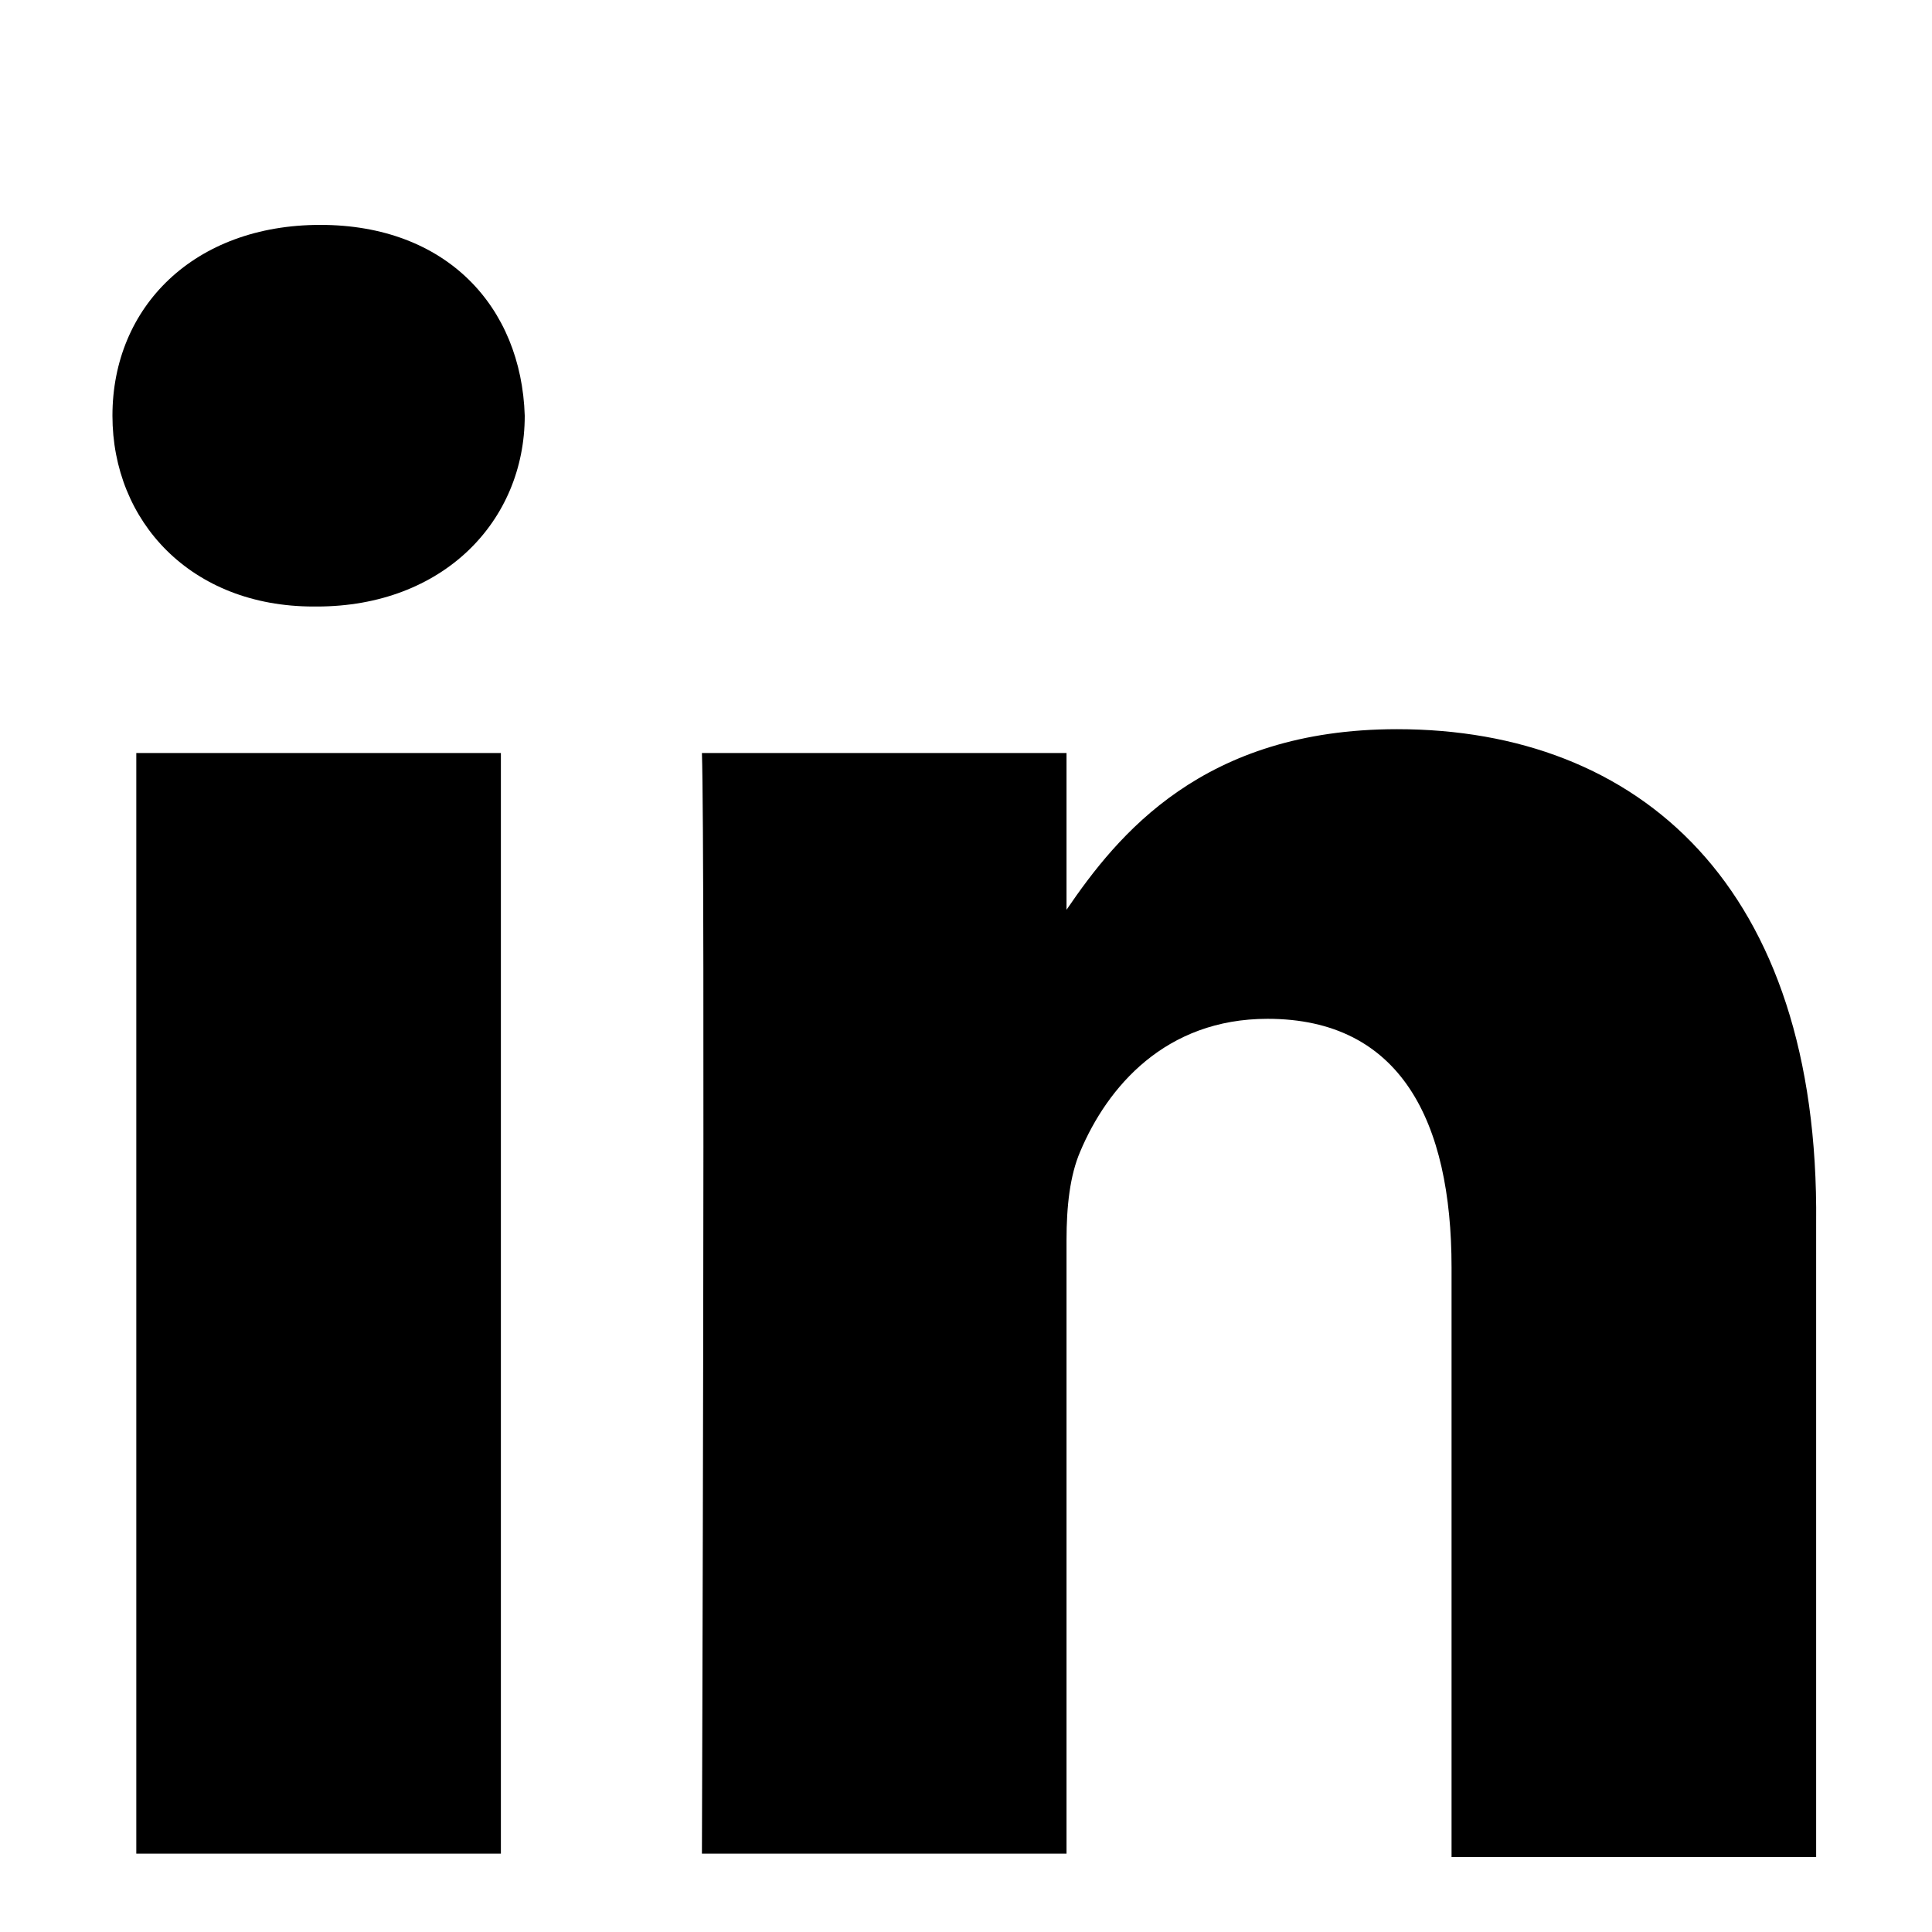 <?xml version="1.0" encoding="utf-8"?>
<!-- Generator: Adobe Illustrator 27.5.0, SVG Export Plug-In . SVG Version: 6.00 Build 0)  -->
<svg version="1.1" id="LinkedIn_alt" xmlns="http://www.w3.org/2000/svg" xmlns:xlink="http://www.w3.org/1999/xlink" x="0px"
	 y="0px" viewBox="0 0 56.7 56.7" style="enable-background:new 0 0 56.7 56.7;" xml:space="preserve">
<path d="M4,22.1h10.7v32.3H4V22.1z M9.4,6.6c-3.7,0-6.1,2.4-6.1,5.6c0,3.1,2.3,5.6,5.9,5.6h0.1c3.7,0,6.1-2.5,6.1-5.6
	C15.3,9,13.1,6.6,9.4,6.6z M41,21.4c-5.7,0-8.2,3.1-9.7,5.3v-4.6H20.6c0.1,3,0,32.3,0,32.3h10.7v-18c0-1,0.1-1.9,0.4-2.6
	c0.8-1.9,2.5-3.9,5.5-3.9c3.9,0,5.4,3,5.4,7.3v17.3h10.7V35.9C53.4,26,48.1,21.4,41,21.4z"/>
</svg>
